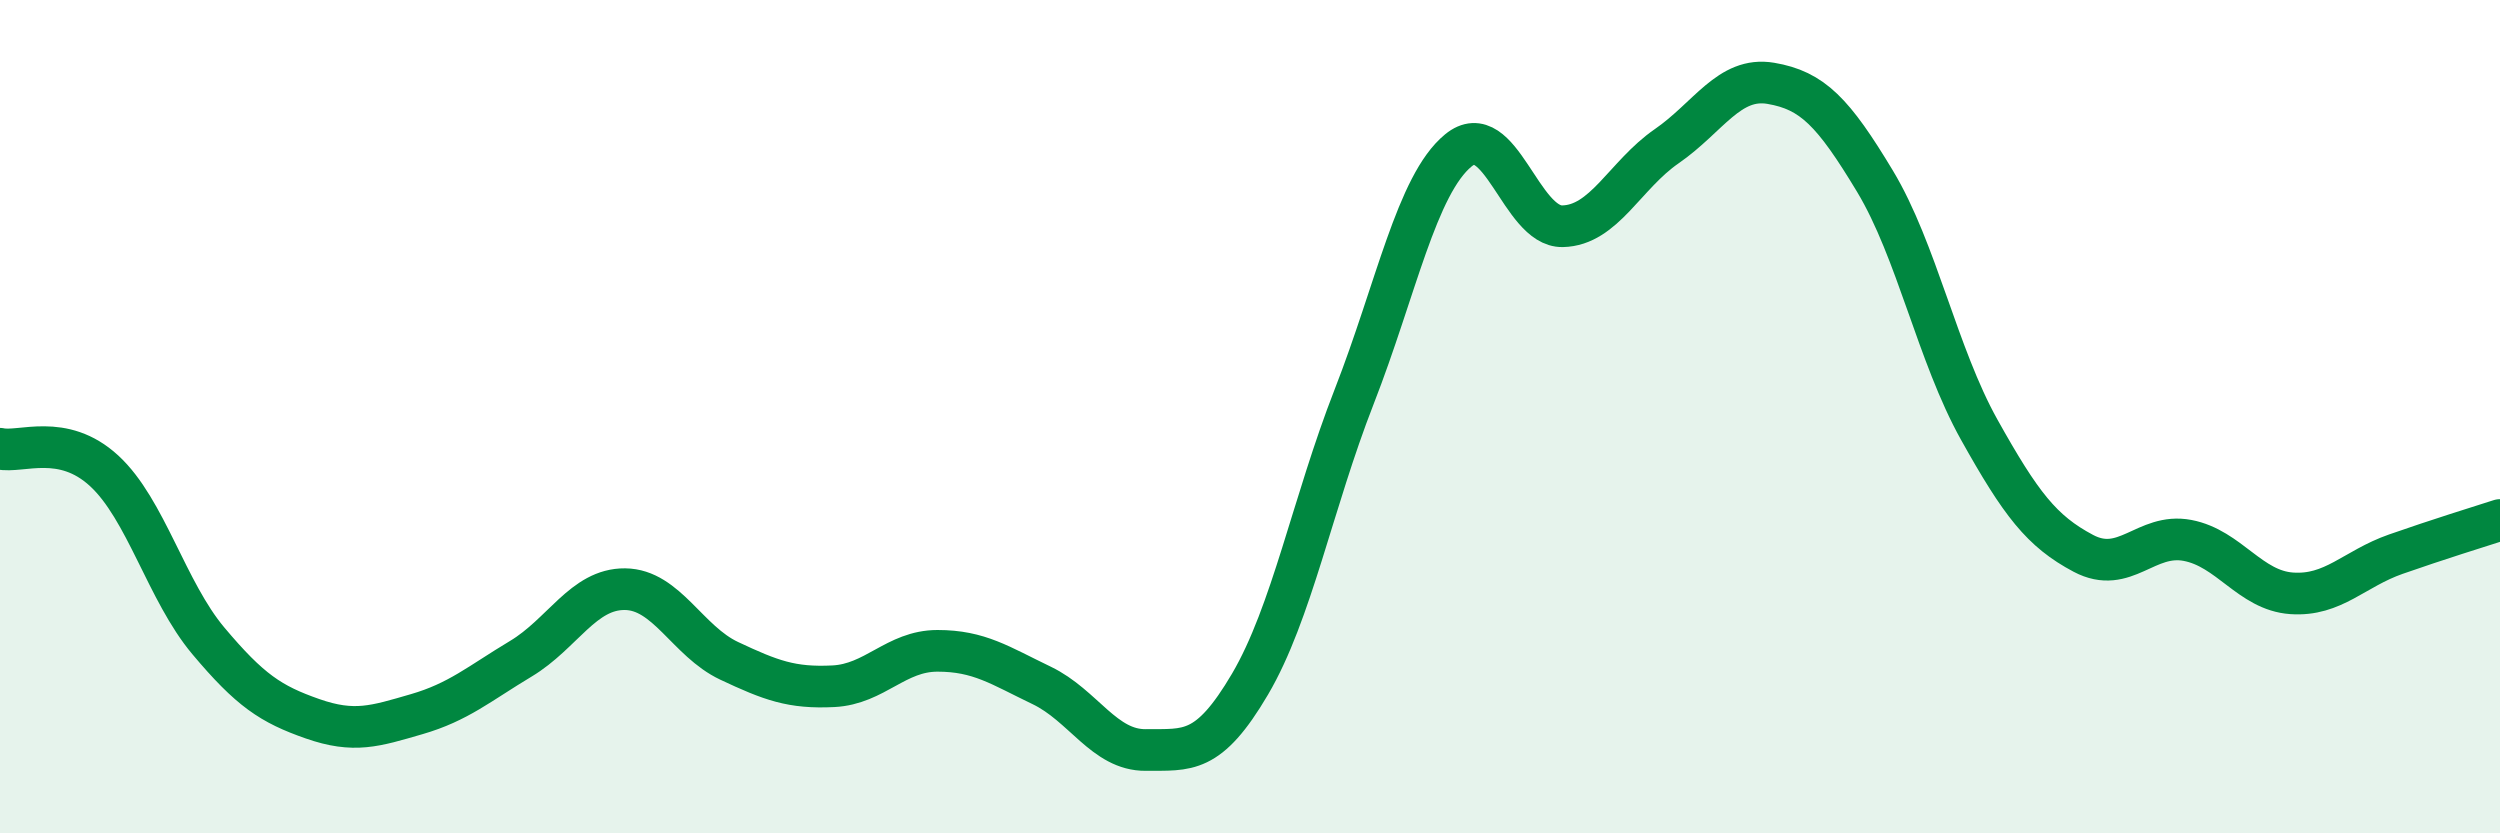 
    <svg width="60" height="20" viewBox="0 0 60 20" xmlns="http://www.w3.org/2000/svg">
      <path
        d="M 0,10.77 C 0.5,10.88 1.5,10.38 2.5,11.3 C 3.5,12.22 4,14.19 5,15.38 C 6,16.57 6.5,16.9 7.5,17.25 C 8.5,17.6 9,17.43 10,17.14 C 11,16.85 11.5,16.41 12.5,15.81 C 13.5,15.21 14,14.13 15,14.14 C 16,14.15 16.5,15.39 17.5,15.86 C 18.5,16.33 19,16.52 20,16.47 C 21,16.42 21.5,15.62 22.5,15.62 C 23.5,15.62 24,15.97 25,16.45 C 26,16.93 26.5,18.01 27.5,18 C 28.5,17.99 29,18.12 30,16.42 C 31,14.72 31.5,12.08 32.5,9.52 C 33.5,6.96 34,4.43 35,3.61 C 36,2.79 36.5,5.45 37.5,5.43 C 38.5,5.41 39,4.2 40,3.51 C 41,2.82 41.5,1.83 42.5,2 C 43.5,2.17 44,2.69 45,4.35 C 46,6.01 46.5,8.52 47.5,10.31 C 48.5,12.1 49,12.75 50,13.28 C 51,13.81 51.5,12.78 52.5,12.97 C 53.5,13.16 54,14.17 55,14.24 C 56,14.31 56.5,13.65 57.5,13.3 C 58.5,12.95 59.5,12.64 60,12.48L60 20L0 20Z"
        fill="#008740"
        opacity="0.1"
        stroke-linecap="round"
        stroke-linejoin="round"
      />
      <path
        d="M 0,10.77 C 0.5,10.88 1.5,10.38 2.5,11.3 C 3.5,12.22 4,14.19 5,15.38 C 6,16.57 6.5,16.9 7.5,17.25 C 8.5,17.6 9,17.43 10,17.14 C 11,16.85 11.5,16.41 12.5,15.81 C 13.5,15.21 14,14.13 15,14.14 C 16,14.15 16.5,15.39 17.5,15.86 C 18.5,16.33 19,16.52 20,16.47 C 21,16.42 21.5,15.62 22.5,15.62 C 23.5,15.62 24,15.97 25,16.45 C 26,16.93 26.5,18.01 27.5,18 C 28.5,17.99 29,18.12 30,16.42 C 31,14.72 31.5,12.08 32.5,9.52 C 33.5,6.96 34,4.43 35,3.61 C 36,2.79 36.5,5.45 37.5,5.43 C 38.5,5.41 39,4.2 40,3.51 C 41,2.82 41.5,1.83 42.5,2 C 43.5,2.17 44,2.69 45,4.35 C 46,6.01 46.5,8.52 47.5,10.31 C 48.5,12.1 49,12.75 50,13.28 C 51,13.81 51.5,12.78 52.5,12.97 C 53.5,13.16 54,14.17 55,14.24 C 56,14.31 56.5,13.65 57.5,13.3 C 58.5,12.95 59.5,12.64 60,12.48"
        stroke="#008740"
        stroke-width="1"
        fill="none"
        stroke-linecap="round"
        stroke-linejoin="round"
      />
    </svg>
  